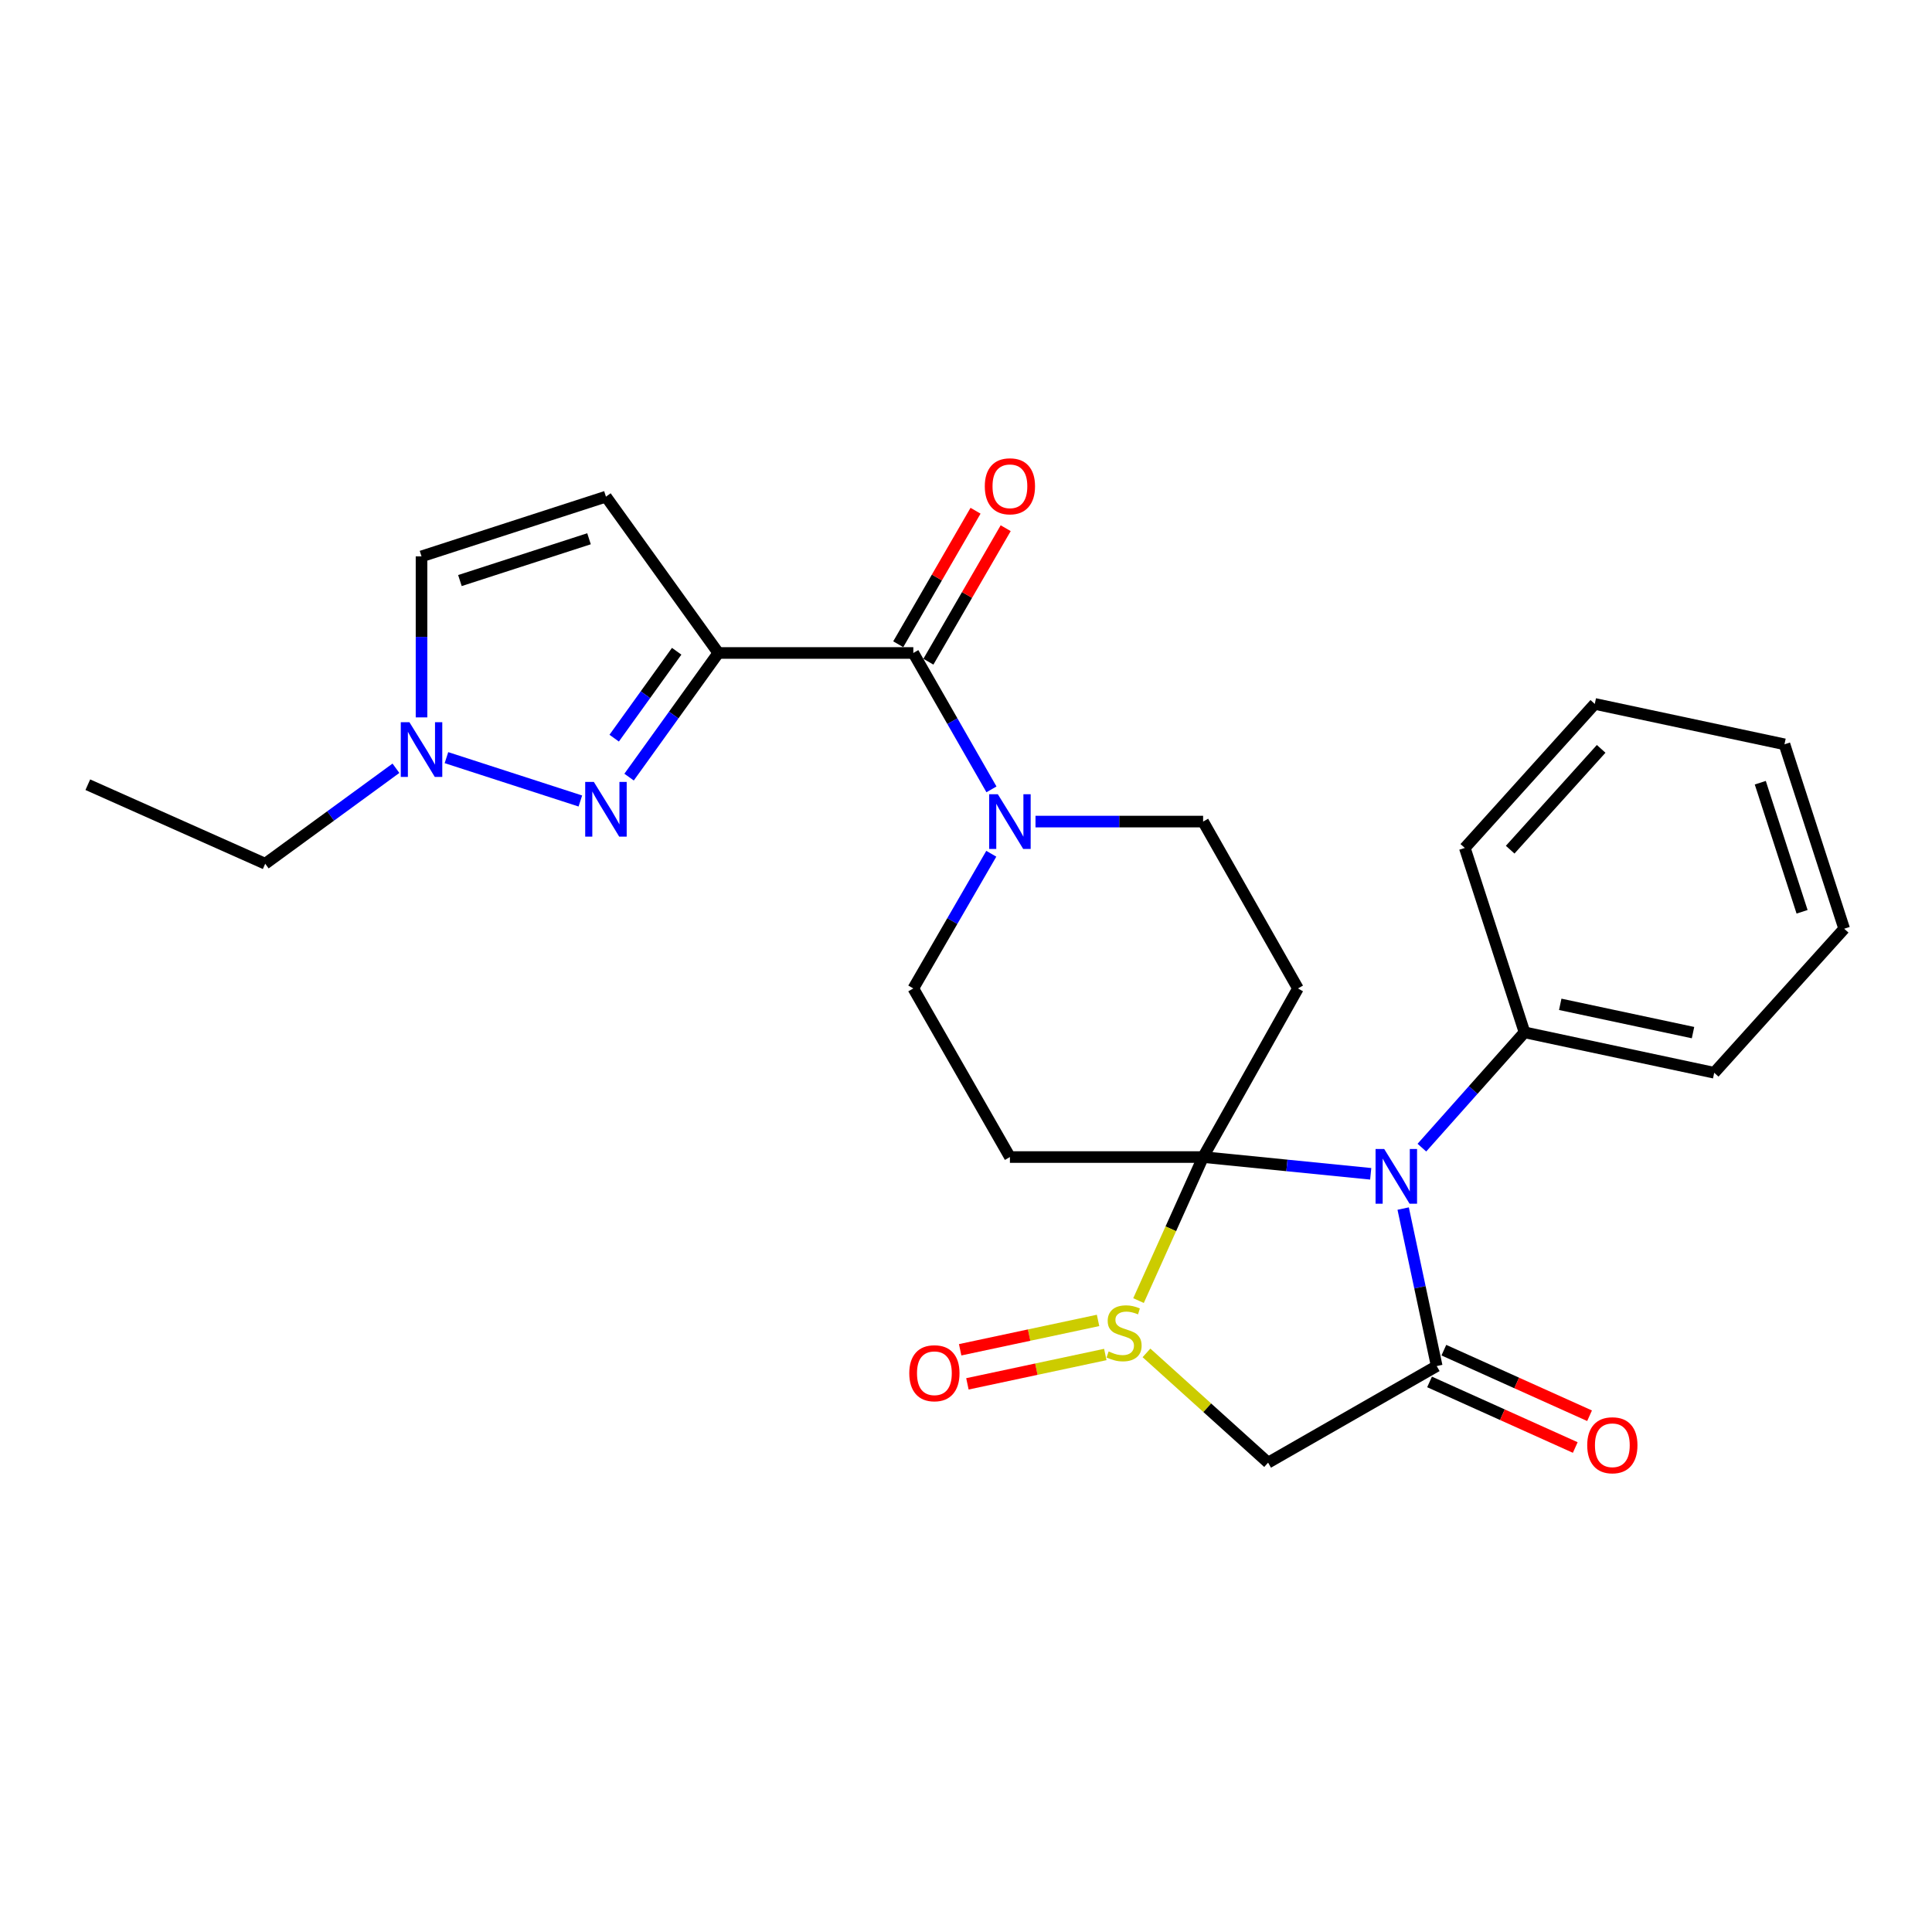 <?xml version='1.0' encoding='iso-8859-1'?>
<svg version='1.1' baseProfile='full'
              xmlns='http://www.w3.org/2000/svg'
                      xmlns:rdkit='http://www.rdkit.org/xml'
                      xmlns:xlink='http://www.w3.org/1999/xlink'
                  xml:space='preserve'
width='1000px' height='1000px' viewBox='0 0 1000 1000'>
<!-- END OF HEADER -->
<rect style='opacity:1.0;fill:#FFFFFF;stroke:none' width='1000' height='1000' x='0' y='0'> </rect>
<path class='bond-0' d='M 622.726,598.887 L 666.101,603.224' style='fill:none;fill-rule:evenodd;stroke:#000000;stroke-width:6px;stroke-linecap:butt;stroke-linejoin:miter;stroke-opacity:1' />
<path class='bond-0' d='M 666.101,603.224 L 709.477,607.561' style='fill:none;fill-rule:evenodd;stroke:#0000FF;stroke-width:6px;stroke-linecap:butt;stroke-linejoin:miter;stroke-opacity:1' />
<path class='bond-1' d='M 622.726,598.887 L 606.01,636.035' style='fill:none;fill-rule:evenodd;stroke:#000000;stroke-width:6px;stroke-linecap:butt;stroke-linejoin:miter;stroke-opacity:1' />
<path class='bond-1' d='M 606.01,636.035 L 589.295,673.182' style='fill:none;fill-rule:evenodd;stroke:#CCCC00;stroke-width:6px;stroke-linecap:butt;stroke-linejoin:miter;stroke-opacity:1' />
<path class='bond-2' d='M 622.726,598.887 L 522.732,598.887' style='fill:none;fill-rule:evenodd;stroke:#000000;stroke-width:6px;stroke-linecap:butt;stroke-linejoin:miter;stroke-opacity:1' />
<path class='bond-3' d='M 622.726,598.887 L 671.816,511.617' style='fill:none;fill-rule:evenodd;stroke:#000000;stroke-width:6px;stroke-linecap:butt;stroke-linejoin:miter;stroke-opacity:1' />
<path class='bond-4' d='M 726.279,625.555 L 734.959,666.311' style='fill:none;fill-rule:evenodd;stroke:#0000FF;stroke-width:6px;stroke-linecap:butt;stroke-linejoin:miter;stroke-opacity:1' />
<path class='bond-4' d='M 734.959,666.311 L 743.638,707.066' style='fill:none;fill-rule:evenodd;stroke:#000000;stroke-width:6px;stroke-linecap:butt;stroke-linejoin:miter;stroke-opacity:1' />
<path class='bond-5' d='M 735.965,594.018 L 762.528,564.178' style='fill:none;fill-rule:evenodd;stroke:#0000FF;stroke-width:6px;stroke-linecap:butt;stroke-linejoin:miter;stroke-opacity:1' />
<path class='bond-5' d='M 762.528,564.178 L 789.091,534.338' style='fill:none;fill-rule:evenodd;stroke:#000000;stroke-width:6px;stroke-linecap:butt;stroke-linejoin:miter;stroke-opacity:1' />
<path class='bond-6' d='M 593.411,700.254 L 624.889,728.661' style='fill:none;fill-rule:evenodd;stroke:#CCCC00;stroke-width:6px;stroke-linecap:butt;stroke-linejoin:miter;stroke-opacity:1' />
<path class='bond-6' d='M 624.889,728.661 L 656.367,757.068' style='fill:none;fill-rule:evenodd;stroke:#000000;stroke-width:6px;stroke-linecap:butt;stroke-linejoin:miter;stroke-opacity:1' />
<path class='bond-7' d='M 568.353,683.443 L 532.664,691.044' style='fill:none;fill-rule:evenodd;stroke:#CCCC00;stroke-width:6px;stroke-linecap:butt;stroke-linejoin:miter;stroke-opacity:1' />
<path class='bond-7' d='M 532.664,691.044 L 496.975,698.644' style='fill:none;fill-rule:evenodd;stroke:#FF0000;stroke-width:6px;stroke-linecap:butt;stroke-linejoin:miter;stroke-opacity:1' />
<path class='bond-7' d='M 572.109,701.081 L 536.42,708.681' style='fill:none;fill-rule:evenodd;stroke:#CCCC00;stroke-width:6px;stroke-linecap:butt;stroke-linejoin:miter;stroke-opacity:1' />
<path class='bond-7' d='M 536.42,708.681 L 500.731,716.282' style='fill:none;fill-rule:evenodd;stroke:#FF0000;stroke-width:6px;stroke-linecap:butt;stroke-linejoin:miter;stroke-opacity:1' />
<path class='bond-8' d='M 739.937,715.288 L 777.645,732.259' style='fill:none;fill-rule:evenodd;stroke:#000000;stroke-width:6px;stroke-linecap:butt;stroke-linejoin:miter;stroke-opacity:1' />
<path class='bond-8' d='M 777.645,732.259 L 815.352,749.231' style='fill:none;fill-rule:evenodd;stroke:#FF0000;stroke-width:6px;stroke-linecap:butt;stroke-linejoin:miter;stroke-opacity:1' />
<path class='bond-8' d='M 747.338,698.844 L 785.046,715.815' style='fill:none;fill-rule:evenodd;stroke:#000000;stroke-width:6px;stroke-linecap:butt;stroke-linejoin:miter;stroke-opacity:1' />
<path class='bond-8' d='M 785.046,715.815 L 822.753,732.786' style='fill:none;fill-rule:evenodd;stroke:#FF0000;stroke-width:6px;stroke-linecap:butt;stroke-linejoin:miter;stroke-opacity:1' />
<path class='bond-9' d='M 743.638,707.066 L 656.367,757.068' style='fill:none;fill-rule:evenodd;stroke:#000000;stroke-width:6px;stroke-linecap:butt;stroke-linejoin:miter;stroke-opacity:1' />
<path class='bond-10' d='M 371.814,337.978 L 472.73,337.978' style='fill:none;fill-rule:evenodd;stroke:#000000;stroke-width:6px;stroke-linecap:butt;stroke-linejoin:miter;stroke-opacity:1' />
<path class='bond-11' d='M 371.814,337.978 L 348.712,370.106' style='fill:none;fill-rule:evenodd;stroke:#000000;stroke-width:6px;stroke-linecap:butt;stroke-linejoin:miter;stroke-opacity:1' />
<path class='bond-11' d='M 348.712,370.106 L 325.611,402.235' style='fill:none;fill-rule:evenodd;stroke:#0000FF;stroke-width:6px;stroke-linecap:butt;stroke-linejoin:miter;stroke-opacity:1' />
<path class='bond-11' d='M 350.243,337.089 L 334.071,359.579' style='fill:none;fill-rule:evenodd;stroke:#000000;stroke-width:6px;stroke-linecap:butt;stroke-linejoin:miter;stroke-opacity:1' />
<path class='bond-11' d='M 334.071,359.579 L 317.9,382.069' style='fill:none;fill-rule:evenodd;stroke:#0000FF;stroke-width:6px;stroke-linecap:butt;stroke-linejoin:miter;stroke-opacity:1' />
<path class='bond-12' d='M 371.814,337.978 L 313.637,257.069' style='fill:none;fill-rule:evenodd;stroke:#000000;stroke-width:6px;stroke-linecap:butt;stroke-linejoin:miter;stroke-opacity:1' />
<path class='bond-13' d='M 300.389,414.597 L 231.082,392.156' style='fill:none;fill-rule:evenodd;stroke:#0000FF;stroke-width:6px;stroke-linecap:butt;stroke-linejoin:miter;stroke-opacity:1' />
<path class='bond-14' d='M 472.73,337.978 L 492.954,373.276' style='fill:none;fill-rule:evenodd;stroke:#000000;stroke-width:6px;stroke-linecap:butt;stroke-linejoin:miter;stroke-opacity:1' />
<path class='bond-14' d='M 492.954,373.276 L 513.178,408.573' style='fill:none;fill-rule:evenodd;stroke:#0000FF;stroke-width:6px;stroke-linecap:butt;stroke-linejoin:miter;stroke-opacity:1' />
<path class='bond-15' d='M 480.533,342.496 L 500.539,307.944' style='fill:none;fill-rule:evenodd;stroke:#000000;stroke-width:6px;stroke-linecap:butt;stroke-linejoin:miter;stroke-opacity:1' />
<path class='bond-15' d='M 500.539,307.944 L 520.544,273.392' style='fill:none;fill-rule:evenodd;stroke:#FF0000;stroke-width:6px;stroke-linecap:butt;stroke-linejoin:miter;stroke-opacity:1' />
<path class='bond-15' d='M 464.927,333.46 L 484.933,298.908' style='fill:none;fill-rule:evenodd;stroke:#000000;stroke-width:6px;stroke-linecap:butt;stroke-linejoin:miter;stroke-opacity:1' />
<path class='bond-15' d='M 484.933,298.908 L 504.938,264.356' style='fill:none;fill-rule:evenodd;stroke:#FF0000;stroke-width:6px;stroke-linecap:butt;stroke-linejoin:miter;stroke-opacity:1' />
<path class='bond-16' d='M 522.732,598.887 L 472.73,511.617' style='fill:none;fill-rule:evenodd;stroke:#000000;stroke-width:6px;stroke-linecap:butt;stroke-linejoin:miter;stroke-opacity:1' />
<path class='bond-17' d='M 671.816,511.617 L 622.726,425.248' style='fill:none;fill-rule:evenodd;stroke:#000000;stroke-width:6px;stroke-linecap:butt;stroke-linejoin:miter;stroke-opacity:1' />
<path class='bond-18' d='M 535.972,425.248 L 579.349,425.248' style='fill:none;fill-rule:evenodd;stroke:#0000FF;stroke-width:6px;stroke-linecap:butt;stroke-linejoin:miter;stroke-opacity:1' />
<path class='bond-18' d='M 579.349,425.248 L 622.726,425.248' style='fill:none;fill-rule:evenodd;stroke:#000000;stroke-width:6px;stroke-linecap:butt;stroke-linejoin:miter;stroke-opacity:1' />
<path class='bond-19' d='M 513.09,441.903 L 492.91,476.76' style='fill:none;fill-rule:evenodd;stroke:#0000FF;stroke-width:6px;stroke-linecap:butt;stroke-linejoin:miter;stroke-opacity:1' />
<path class='bond-19' d='M 492.91,476.76 L 472.73,511.617' style='fill:none;fill-rule:evenodd;stroke:#000000;stroke-width:6px;stroke-linecap:butt;stroke-linejoin:miter;stroke-opacity:1' />
<path class='bond-20' d='M 313.637,257.069 L 218.182,287.976' style='fill:none;fill-rule:evenodd;stroke:#000000;stroke-width:6px;stroke-linecap:butt;stroke-linejoin:miter;stroke-opacity:1' />
<path class='bond-20' d='M 304.874,278.861 L 238.055,300.496' style='fill:none;fill-rule:evenodd;stroke:#000000;stroke-width:6px;stroke-linecap:butt;stroke-linejoin:miter;stroke-opacity:1' />
<path class='bond-21' d='M 204.937,397.652 L 171.105,422.36' style='fill:none;fill-rule:evenodd;stroke:#0000FF;stroke-width:6px;stroke-linecap:butt;stroke-linejoin:miter;stroke-opacity:1' />
<path class='bond-21' d='M 171.105,422.36 L 137.273,447.068' style='fill:none;fill-rule:evenodd;stroke:#000000;stroke-width:6px;stroke-linecap:butt;stroke-linejoin:miter;stroke-opacity:1' />
<path class='bond-22' d='M 218.182,371.319 L 218.182,329.648' style='fill:none;fill-rule:evenodd;stroke:#0000FF;stroke-width:6px;stroke-linecap:butt;stroke-linejoin:miter;stroke-opacity:1' />
<path class='bond-22' d='M 218.182,329.648 L 218.182,287.976' style='fill:none;fill-rule:evenodd;stroke:#000000;stroke-width:6px;stroke-linecap:butt;stroke-linejoin:miter;stroke-opacity:1' />
<path class='bond-23' d='M 789.091,534.338 L 887.272,555.257' style='fill:none;fill-rule:evenodd;stroke:#000000;stroke-width:6px;stroke-linecap:butt;stroke-linejoin:miter;stroke-opacity:1' />
<path class='bond-23' d='M 807.576,519.839 L 876.303,534.482' style='fill:none;fill-rule:evenodd;stroke:#000000;stroke-width:6px;stroke-linecap:butt;stroke-linejoin:miter;stroke-opacity:1' />
<path class='bond-24' d='M 789.091,534.338 L 758.185,438.893' style='fill:none;fill-rule:evenodd;stroke:#000000;stroke-width:6px;stroke-linecap:butt;stroke-linejoin:miter;stroke-opacity:1' />
<path class='bond-25' d='M 137.273,447.068 L 45.455,406.163' style='fill:none;fill-rule:evenodd;stroke:#000000;stroke-width:6px;stroke-linecap:butt;stroke-linejoin:miter;stroke-opacity:1' />
<path class='bond-26' d='M 887.272,555.257 L 954.545,480.71' style='fill:none;fill-rule:evenodd;stroke:#000000;stroke-width:6px;stroke-linecap:butt;stroke-linejoin:miter;stroke-opacity:1' />
<path class='bond-27' d='M 758.185,438.893 L 825.458,364.346' style='fill:none;fill-rule:evenodd;stroke:#000000;stroke-width:6px;stroke-linecap:butt;stroke-linejoin:miter;stroke-opacity:1' />
<path class='bond-27' d='M 781.663,439.793 L 828.755,387.61' style='fill:none;fill-rule:evenodd;stroke:#000000;stroke-width:6px;stroke-linecap:butt;stroke-linejoin:miter;stroke-opacity:1' />
<path class='bond-28' d='M 954.545,480.71 L 923.639,385.254' style='fill:none;fill-rule:evenodd;stroke:#000000;stroke-width:6px;stroke-linecap:butt;stroke-linejoin:miter;stroke-opacity:1' />
<path class='bond-28' d='M 932.753,471.946 L 911.118,405.128' style='fill:none;fill-rule:evenodd;stroke:#000000;stroke-width:6px;stroke-linecap:butt;stroke-linejoin:miter;stroke-opacity:1' />
<path class='bond-29' d='M 825.458,364.346 L 923.639,385.254' style='fill:none;fill-rule:evenodd;stroke:#000000;stroke-width:6px;stroke-linecap:butt;stroke-linejoin:miter;stroke-opacity:1' />
<path  class='atom-1' d='M 716.469 594.725
L 725.749 609.725
Q 726.669 611.205, 728.149 613.885
Q 729.629 616.565, 729.709 616.725
L 729.709 594.725
L 733.469 594.725
L 733.469 623.045
L 729.589 623.045
L 719.629 606.645
Q 718.469 604.725, 717.229 602.525
Q 716.029 600.325, 715.669 599.645
L 715.669 623.045
L 711.989 623.045
L 711.989 594.725
L 716.469 594.725
' fill='#0000FF'/>
<path  class='atom-2' d='M 573.82 699.514
Q 574.14 699.634, 575.46 700.194
Q 576.78 700.754, 578.22 701.114
Q 579.7 701.434, 581.14 701.434
Q 583.82 701.434, 585.38 700.154
Q 586.94 698.834, 586.94 696.554
Q 586.94 694.994, 586.14 694.034
Q 585.38 693.074, 584.18 692.554
Q 582.98 692.034, 580.98 691.434
Q 578.46 690.674, 576.94 689.954
Q 575.46 689.234, 574.38 687.714
Q 573.34 686.194, 573.34 683.634
Q 573.34 680.074, 575.74 677.874
Q 578.18 675.674, 582.98 675.674
Q 586.26 675.674, 589.98 677.234
L 589.06 680.314
Q 585.66 678.914, 583.1 678.914
Q 580.34 678.914, 578.82 680.074
Q 577.3 681.194, 577.34 683.154
Q 577.34 684.674, 578.1 685.594
Q 578.9 686.514, 580.02 687.034
Q 581.18 687.554, 583.1 688.154
Q 585.66 688.954, 587.18 689.754
Q 588.7 690.554, 589.78 692.194
Q 590.9 693.794, 590.9 696.554
Q 590.9 700.474, 588.26 702.594
Q 585.66 704.674, 581.3 704.674
Q 578.78 704.674, 576.86 704.114
Q 574.98 703.594, 572.74 702.674
L 573.82 699.514
' fill='#CCCC00'/>
<path  class='atom-5' d='M 307.377 404.726
L 316.657 419.726
Q 317.577 421.206, 319.057 423.886
Q 320.537 426.566, 320.617 426.726
L 320.617 404.726
L 324.377 404.726
L 324.377 433.046
L 320.497 433.046
L 310.537 416.646
Q 309.377 414.726, 308.137 412.526
Q 306.937 410.326, 306.577 409.646
L 306.577 433.046
L 302.897 433.046
L 302.897 404.726
L 307.377 404.726
' fill='#0000FF'/>
<path  class='atom-10' d='M 516.472 411.088
L 525.752 426.088
Q 526.672 427.568, 528.152 430.248
Q 529.632 432.928, 529.712 433.088
L 529.712 411.088
L 533.472 411.088
L 533.472 439.408
L 529.592 439.408
L 519.632 423.008
Q 518.472 421.088, 517.232 418.888
Q 516.032 416.688, 515.672 416.008
L 515.672 439.408
L 511.992 439.408
L 511.992 411.088
L 516.472 411.088
' fill='#0000FF'/>
<path  class='atom-12' d='M 211.922 373.819
L 221.202 388.819
Q 222.122 390.299, 223.602 392.979
Q 225.082 395.659, 225.162 395.819
L 225.162 373.819
L 228.922 373.819
L 228.922 402.139
L 225.042 402.139
L 215.082 385.739
Q 213.922 383.819, 212.682 381.619
Q 211.482 379.419, 211.122 378.739
L 211.122 402.139
L 207.442 402.139
L 207.442 373.819
L 211.922 373.819
' fill='#0000FF'/>
<path  class='atom-16' d='M 470.64 710.783
Q 470.64 703.983, 474 700.183
Q 477.36 696.383, 483.64 696.383
Q 489.92 696.383, 493.28 700.183
Q 496.64 703.983, 496.64 710.783
Q 496.64 717.663, 493.24 721.583
Q 489.84 725.463, 483.64 725.463
Q 477.4 725.463, 474 721.583
Q 470.64 717.703, 470.64 710.783
M 483.64 722.263
Q 487.96 722.263, 490.28 719.383
Q 492.64 716.463, 492.64 710.783
Q 492.64 705.223, 490.28 702.423
Q 487.96 699.583, 483.64 699.583
Q 479.32 699.583, 476.96 702.383
Q 474.64 705.183, 474.64 710.783
Q 474.64 716.503, 476.96 719.383
Q 479.32 722.263, 483.64 722.263
' fill='#FF0000'/>
<path  class='atom-18' d='M 821.545 748.061
Q 821.545 741.261, 824.905 737.461
Q 828.265 733.661, 834.545 733.661
Q 840.825 733.661, 844.185 737.461
Q 847.545 741.261, 847.545 748.061
Q 847.545 754.941, 844.145 758.861
Q 840.745 762.741, 834.545 762.741
Q 828.305 762.741, 824.905 758.861
Q 821.545 754.981, 821.545 748.061
M 834.545 759.541
Q 838.865 759.541, 841.185 756.661
Q 843.545 753.741, 843.545 748.061
Q 843.545 742.501, 841.185 739.701
Q 838.865 736.861, 834.545 736.861
Q 830.225 736.861, 827.865 739.661
Q 825.545 742.461, 825.545 748.061
Q 825.545 753.781, 827.865 756.661
Q 830.225 759.541, 834.545 759.541
' fill='#FF0000'/>
<path  class='atom-19' d='M 509.732 251.699
Q 509.732 244.899, 513.092 241.099
Q 516.452 237.299, 522.732 237.299
Q 529.012 237.299, 532.372 241.099
Q 535.732 244.899, 535.732 251.699
Q 535.732 258.579, 532.332 262.499
Q 528.932 266.379, 522.732 266.379
Q 516.492 266.379, 513.092 262.499
Q 509.732 258.619, 509.732 251.699
M 522.732 263.179
Q 527.052 263.179, 529.372 260.299
Q 531.732 257.379, 531.732 251.699
Q 531.732 246.139, 529.372 243.339
Q 527.052 240.499, 522.732 240.499
Q 518.412 240.499, 516.052 243.299
Q 513.732 246.099, 513.732 251.699
Q 513.732 257.419, 516.052 260.299
Q 518.412 263.179, 522.732 263.179
' fill='#FF0000'/>
</svg>

